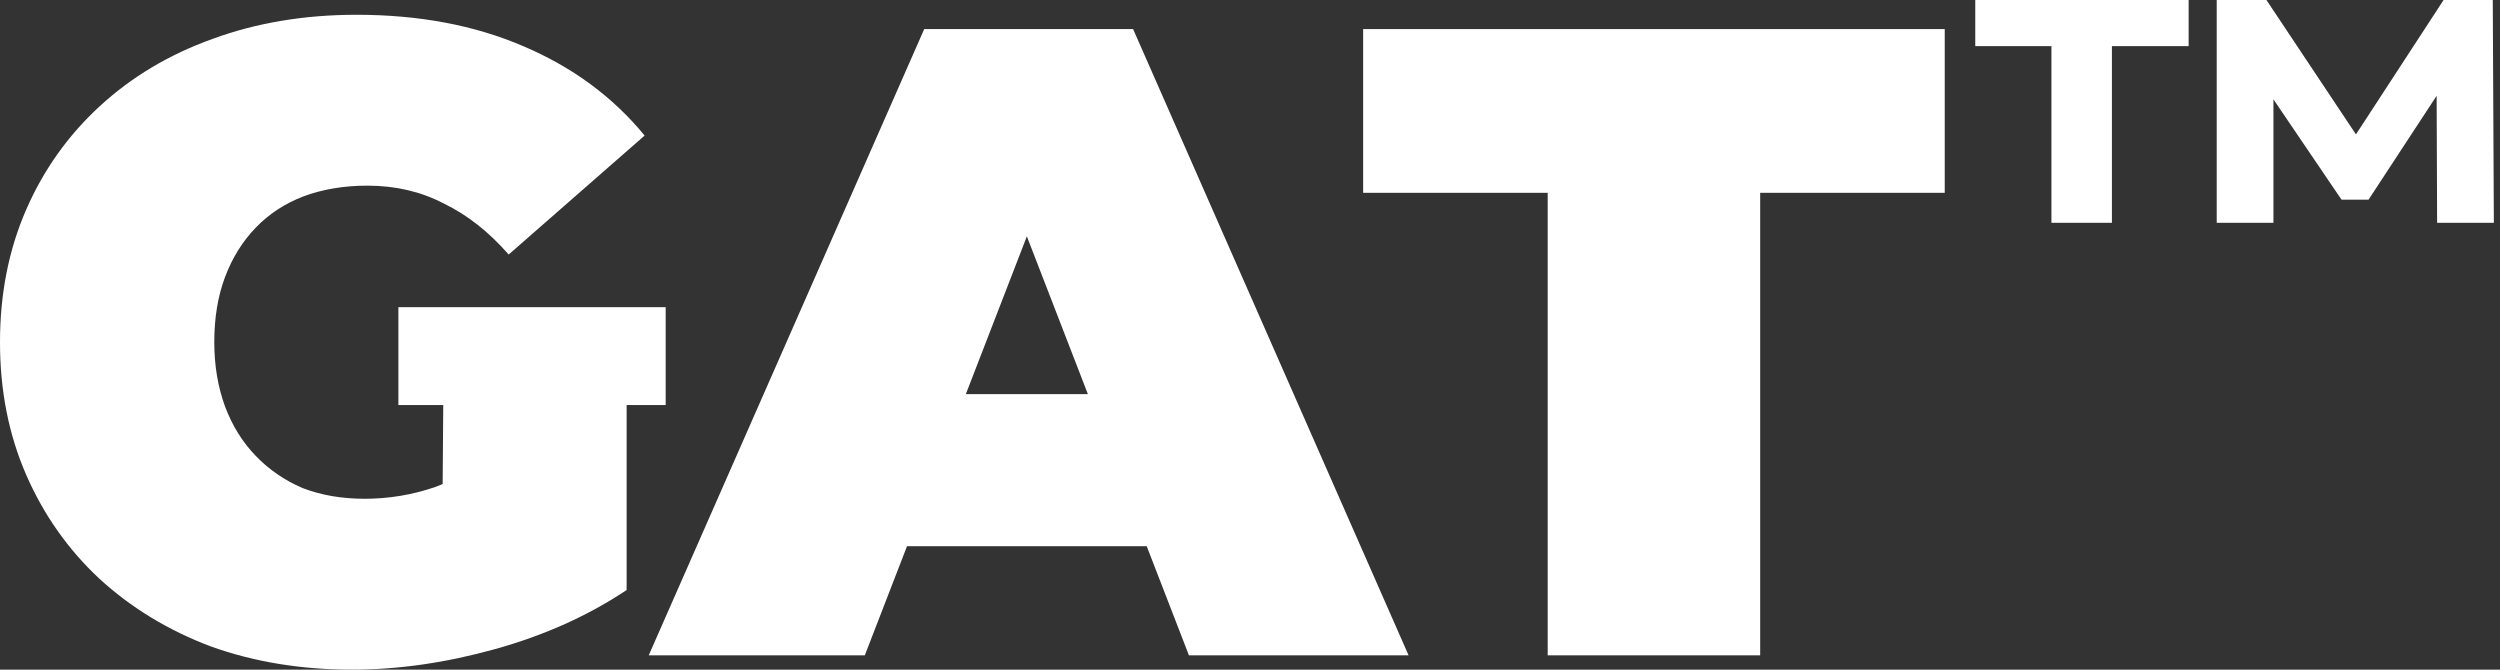 <?xml version="1.0" encoding="utf-8"?>
<svg xmlns="http://www.w3.org/2000/svg" fill="none" height="100%" overflow="visible" preserveAspectRatio="none" style="display: block;" viewBox="0 0 112 30" width="100%">
<rect x="0" y="0" width="112" height="30" fill="#333333" stroke="none"/>
<g id="Vector">
<path d="M15.771 30C13.485 30 11.374 29.653 9.438 28.958C7.529 28.236 5.862 27.221 4.437 25.912C3.039 24.603 1.949 23.053 1.17 21.263C0.39 19.473 0 17.495 0 15.331C0 13.167 0.39 11.19 1.17 9.399C1.949 7.609 3.052 6.059 4.477 4.75C5.902 3.441 7.583 2.439 9.519 1.744C11.482 1.023 13.633 0.662 15.972 0.662C18.769 0.662 21.256 1.13 23.434 2.065C25.639 3 27.454 4.336 28.879 6.073L22.789 11.403C21.901 10.388 20.933 9.626 19.885 9.119C18.863 8.584 17.72 8.317 16.456 8.317C15.408 8.317 14.453 8.478 13.593 8.798C12.759 9.119 12.046 9.586 11.455 10.201C10.863 10.816 10.406 11.55 10.084 12.405C9.761 13.26 9.6 14.236 9.6 15.331C9.6 16.373 9.761 17.335 10.084 18.217C10.406 19.072 10.863 19.807 11.455 20.421C12.046 21.036 12.746 21.517 13.552 21.864C14.386 22.185 15.314 22.345 16.335 22.345C17.411 22.345 18.46 22.171 19.481 21.824C20.503 21.45 21.592 20.822 22.748 19.94L28.073 26.433C26.352 27.582 24.389 28.464 22.184 29.078C19.979 29.693 17.841 30 15.771 30ZM19.804 25.231L19.885 14.57H28.073V26.433L19.804 25.231Z" fill="white"/>
<path d="M29.063 29.359L41.405 1.303H50.763L63.105 29.359H53.264L44.148 5.792H47.859L38.743 29.359H29.063ZM36.404 24.469L38.824 17.656H51.812L54.232 24.469H36.404Z" fill="white"/>
<path d="M69.337 29.359V8.638H61.069V1.303H87.124V8.638H78.856V29.359H69.337Z" fill="white"/>
<path d="M99.309 9.98V0H101.536L106.134 6.902H104.972L109.473 0H111.676L111.724 9.98H109.183L109.159 3.631H109.594L106.11 8.946H104.9L101.294 3.631H101.85V9.98H99.309ZM91.904 9.98V2.068H88.492V0H98.051V2.068H94.614V9.98H91.904Z" fill="white"/>
<path d="M17.848 13.762H29.822V18.146H17.848V13.762Z" fill="white"/>
</g>
</svg>